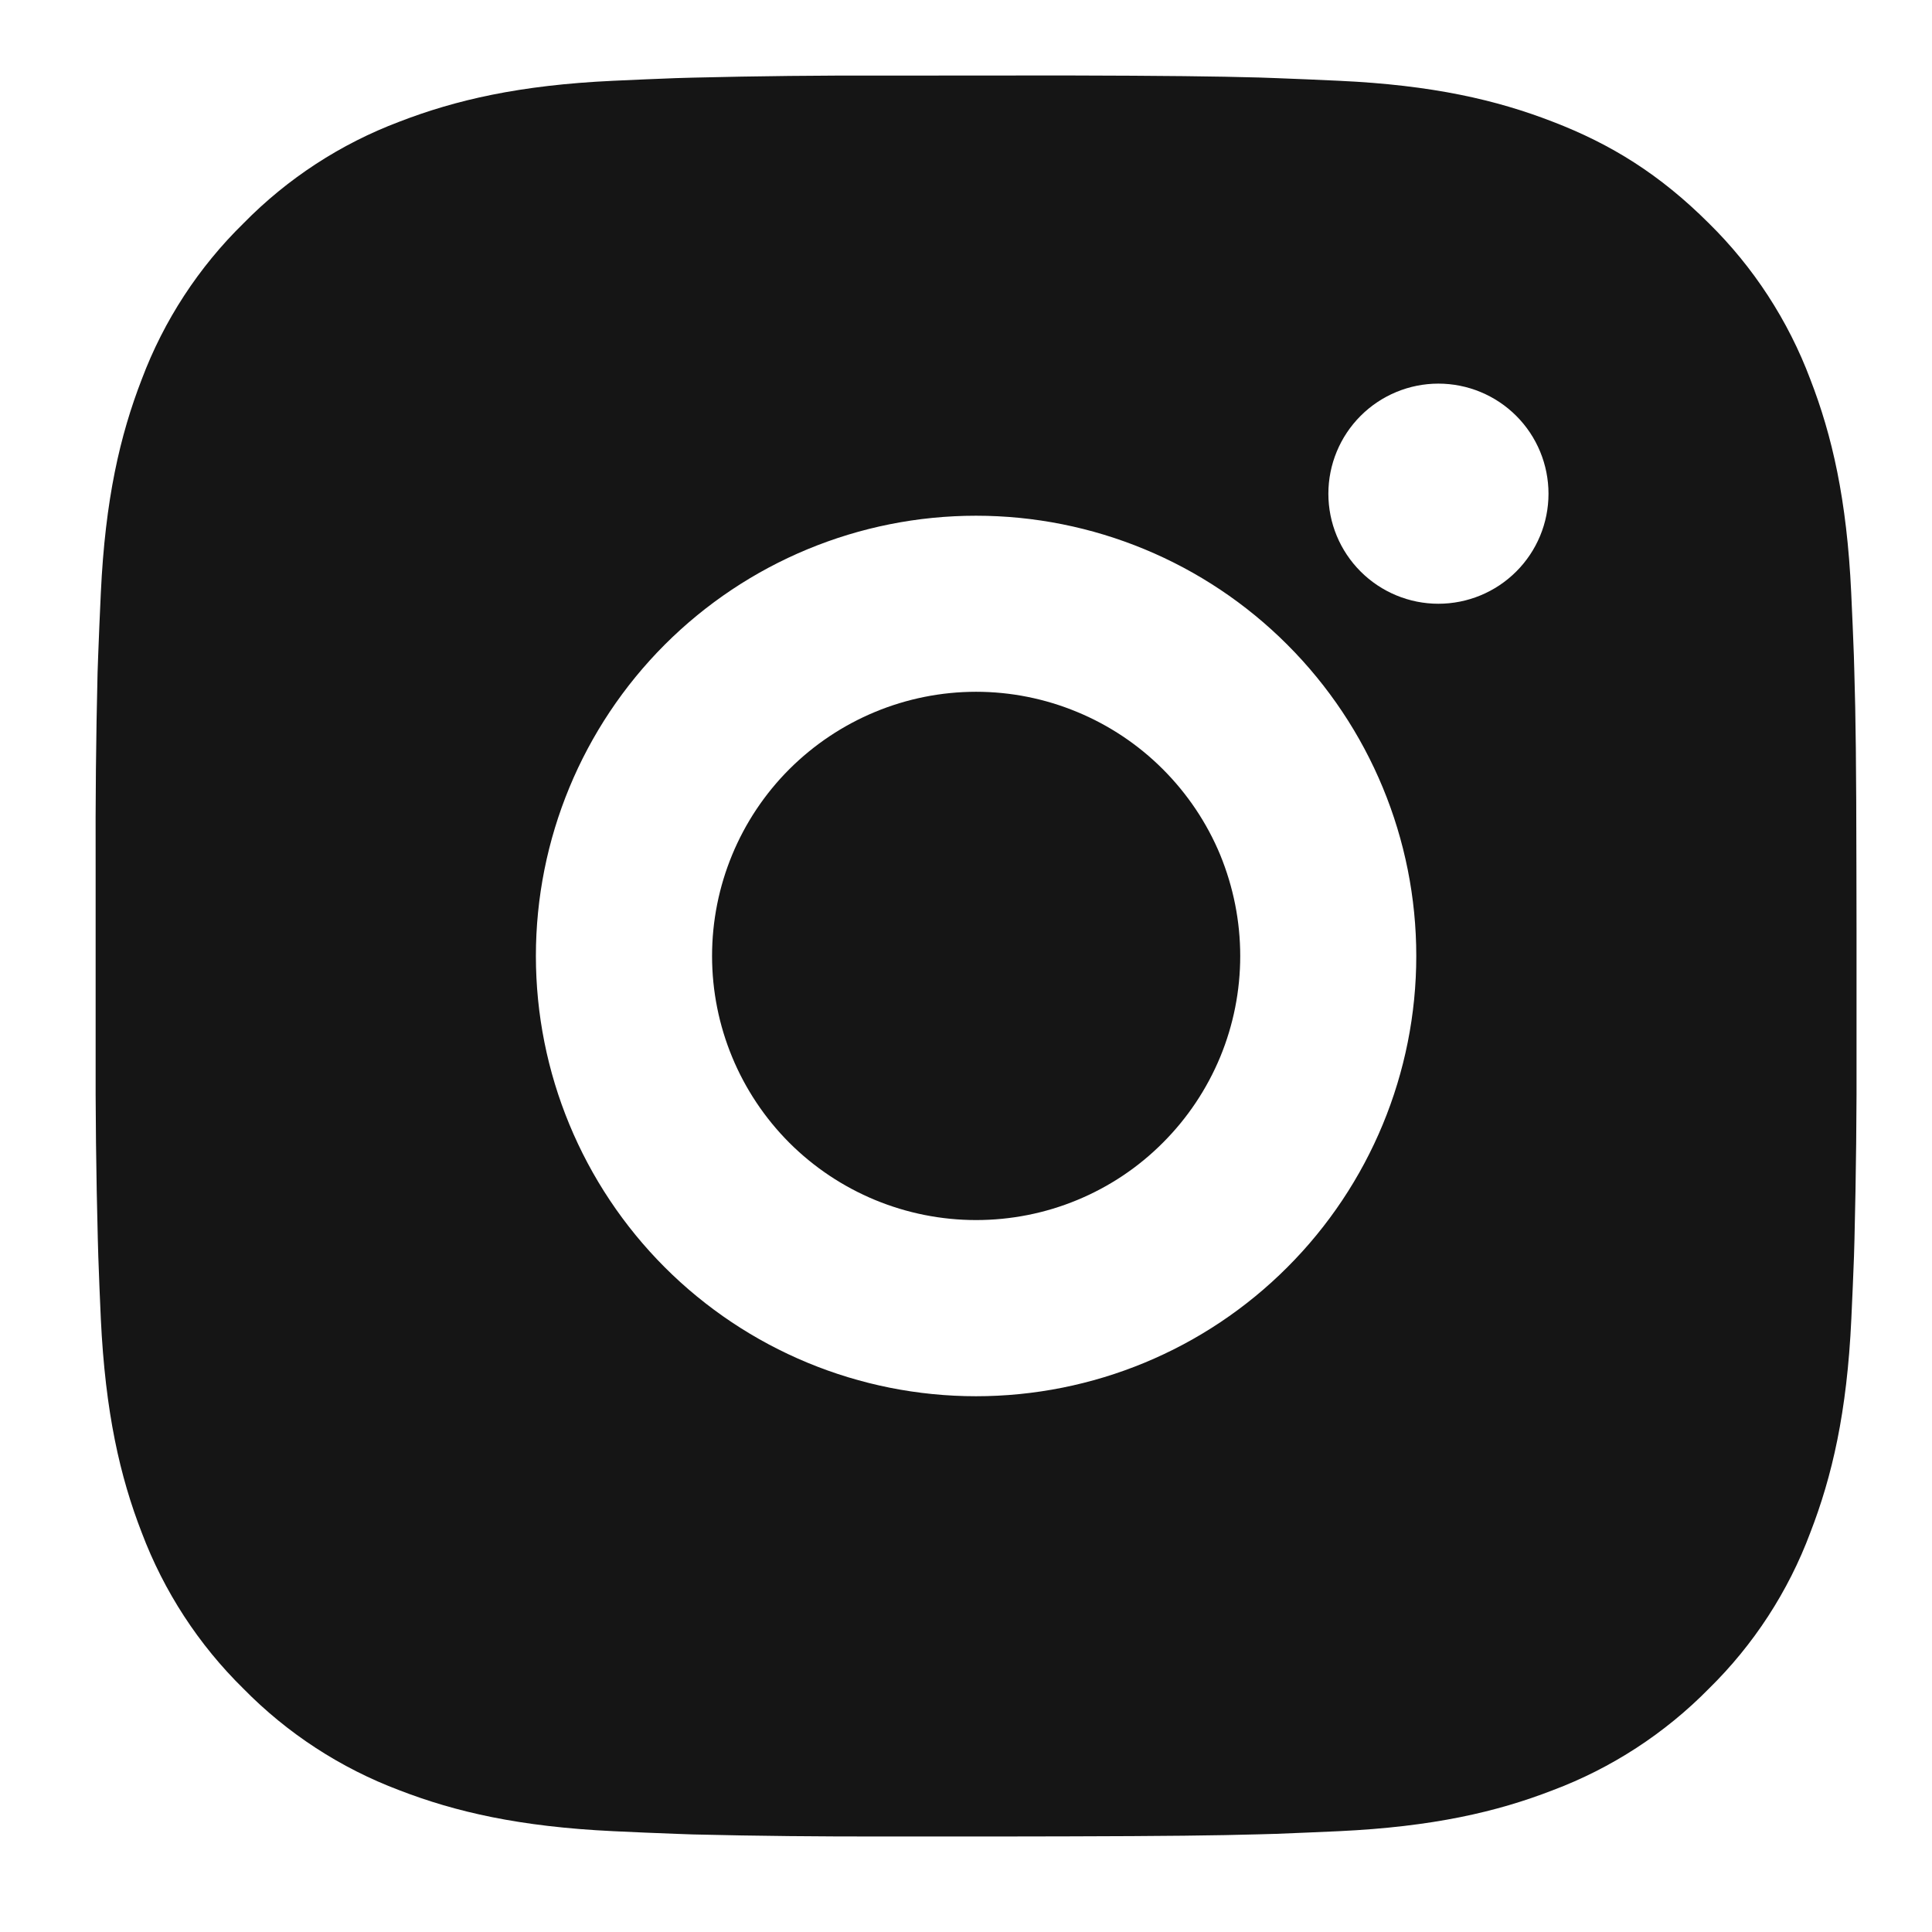 <svg width="16" height="16" viewBox="0 0 16 16" fill="none" xmlns="http://www.w3.org/2000/svg">
<path d="M8.833 0.625C9.653 0.627 10.07 0.632 10.429 0.642L10.57 0.647C10.734 0.653 10.895 0.66 11.09 0.669C11.866 0.705 12.395 0.828 12.859 1.008C13.341 1.193 13.746 1.444 14.152 1.849C14.522 2.213 14.809 2.654 14.992 3.141C15.172 3.605 15.295 4.135 15.331 4.911C15.34 5.105 15.347 5.266 15.353 5.43L15.357 5.572C15.368 5.931 15.373 6.347 15.374 7.167L15.375 7.711V8.666C15.377 9.198 15.371 9.73 15.358 10.262L15.354 10.403C15.348 10.567 15.341 10.729 15.332 10.922C15.296 11.699 15.172 12.228 14.992 12.693C14.81 13.18 14.523 13.621 14.152 13.985C13.787 14.356 13.346 14.643 12.859 14.826C12.395 15.006 11.866 15.128 11.09 15.165C10.917 15.173 10.744 15.18 10.57 15.187L10.429 15.191C10.07 15.201 9.653 15.206 8.833 15.208L8.289 15.209H7.334C6.802 15.21 6.27 15.205 5.738 15.192L5.597 15.187C5.424 15.181 5.251 15.173 5.078 15.165C4.302 15.128 3.773 15.006 3.307 14.826C2.821 14.643 2.38 14.356 2.016 13.985C1.645 13.621 1.358 13.18 1.174 12.693C0.994 12.229 0.872 11.699 0.835 10.922C0.827 10.749 0.82 10.576 0.814 10.403L0.81 10.262C0.796 9.73 0.79 9.198 0.792 8.666V7.167C0.79 6.635 0.795 6.104 0.808 5.572L0.813 5.43C0.819 5.266 0.826 5.105 0.835 4.911C0.871 4.135 0.994 3.606 1.174 3.141C1.357 2.654 1.645 2.213 2.017 1.849C2.381 1.478 2.821 1.191 3.307 1.008C3.773 0.828 4.301 0.705 5.078 0.669C5.272 0.66 5.434 0.653 5.597 0.647L5.738 0.643C6.27 0.63 6.802 0.624 7.334 0.626L8.833 0.625ZM8.083 4.271C7.116 4.271 6.189 4.655 5.505 5.339C4.822 6.023 4.438 6.95 4.438 7.917C4.438 8.884 4.822 9.811 5.505 10.495C6.189 11.179 7.116 11.563 8.083 11.563C9.05 11.563 9.978 11.179 10.661 10.495C11.345 9.811 11.729 8.884 11.729 7.917C11.729 6.95 11.345 6.023 10.661 5.339C9.978 4.655 9.05 4.271 8.083 4.271ZM8.083 5.729C8.371 5.729 8.655 5.786 8.92 5.896C9.186 6.006 9.427 6.167 9.63 6.37C9.833 6.573 9.995 6.814 10.105 7.079C10.214 7.345 10.271 7.629 10.271 7.917C10.271 8.204 10.215 8.488 10.105 8.754C9.995 9.019 9.834 9.26 9.631 9.463C9.428 9.667 9.187 9.828 8.921 9.938C8.656 10.048 8.371 10.104 8.084 10.104C7.504 10.104 6.948 9.874 6.537 9.464C6.127 9.053 5.897 8.497 5.897 7.917C5.897 7.337 6.127 6.78 6.537 6.37C6.948 5.96 7.504 5.729 8.084 5.729M11.912 3.177C11.671 3.177 11.439 3.273 11.268 3.444C11.097 3.615 11.001 3.847 11.001 4.089C11.001 4.331 11.097 4.562 11.268 4.733C11.439 4.904 11.671 5 11.912 5C12.154 5 12.386 4.904 12.557 4.733C12.728 4.562 12.824 4.331 12.824 4.089C12.824 3.847 12.728 3.615 12.557 3.444C12.386 3.273 12.154 3.177 11.912 3.177Z" fill="#151515"/>
</svg>
